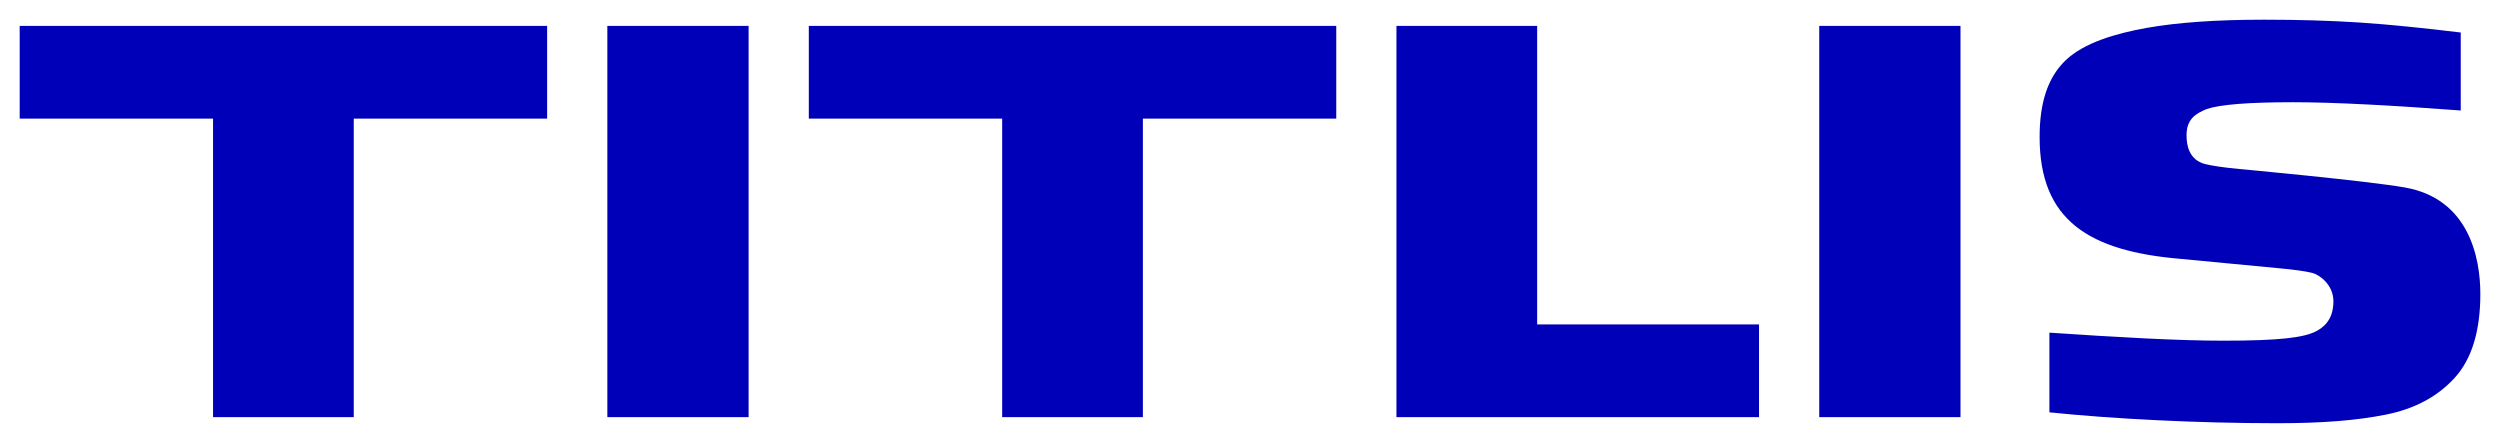 <?xml version="1.0" encoding="UTF-8"?>
<svg xmlns="http://www.w3.org/2000/svg" xmlns:xlink="http://www.w3.org/1999/xlink" version="1.1" id="Logo" x="0px" y="0px" viewBox="0 0 2032 360" xml:space="preserve">
<path fill="#0000B9" d="M1665.75,335.15v-64.78c54.93,3.7,103.67,6.54,141.5,6.54c22.06,0,38.94-0.61,50.66-1.85  c11.7-1.23,20.03-3.24,24.99-6.02c4.49-2.47,13.7-8.11,13.7-24.08c0-13.82-11.68-21.72-17.08-23.11c-5.4-1.39-14.86-2.7-28.37-3.94  l-77.81-7.41c-75.74-6.22-115.54-31.55-115.54-99.13c0-27.47,6.37-48.24,21.23-62.44c14.86-14.19,40.62-21.74,65.61-26.22  c24.99-4.47,56.84-6.71,95.57-6.71c28.36,0,54.37,0.77,78.01,2.32c23.64,1.55,53.95,4.71,81.87,8.1v63.39  c-53.59-4.01-102.03-6.72-136.24-6.72c-36.03,0-59.43,1.85-70.24,5.55c-9.27,3.76-16.4,8.36-16.4,21.38  c0,7.72,1.86,20.1,15.39,23.39c5.2,1.27,14.29,2.71,27.35,3.94c0,0,103.67,9.53,134.88,15.06c52.16,9.24,61.19,57.49,61.19,86.5  c0,30.25-6.99,53-20.94,68.28c-13.96,15.28-32.65,25.23-56.06,29.86c-23.42,4.63-50.63,6.94-88,6.94  C1785.26,344,1716.63,340.39,1665.75,335.15z"></path>
<rect x="1478.68" y="21.05" fill="#0000B9" width="114.81" height="318"></rect>
<polygon fill="#0000B9" points="1135.04,339.05 1135.04,21.05 1249.4,21.05 1249.4,263.69 1429.74,263.69 1429.74,339.05 "></polygon>
<polygon fill="#0000B9" points="1086.11,96.41 928.93,96.41 928.93,339.05 814.57,339.05 814.57,96.41 657.4,96.41 657.4,21.05   1086.11,21.05 "></polygon>
<rect x="493.65" y="21.05" fill="#0000B9" width="114.81" height="318"></rect>
<polygon fill="#0000B9" points="444.71,96.41 287.53,96.41 287.53,339.05 173.17,339.05 173.17,96.41 16,96.41 16,21.05   444.71,21.05 "></polygon>
</svg>

